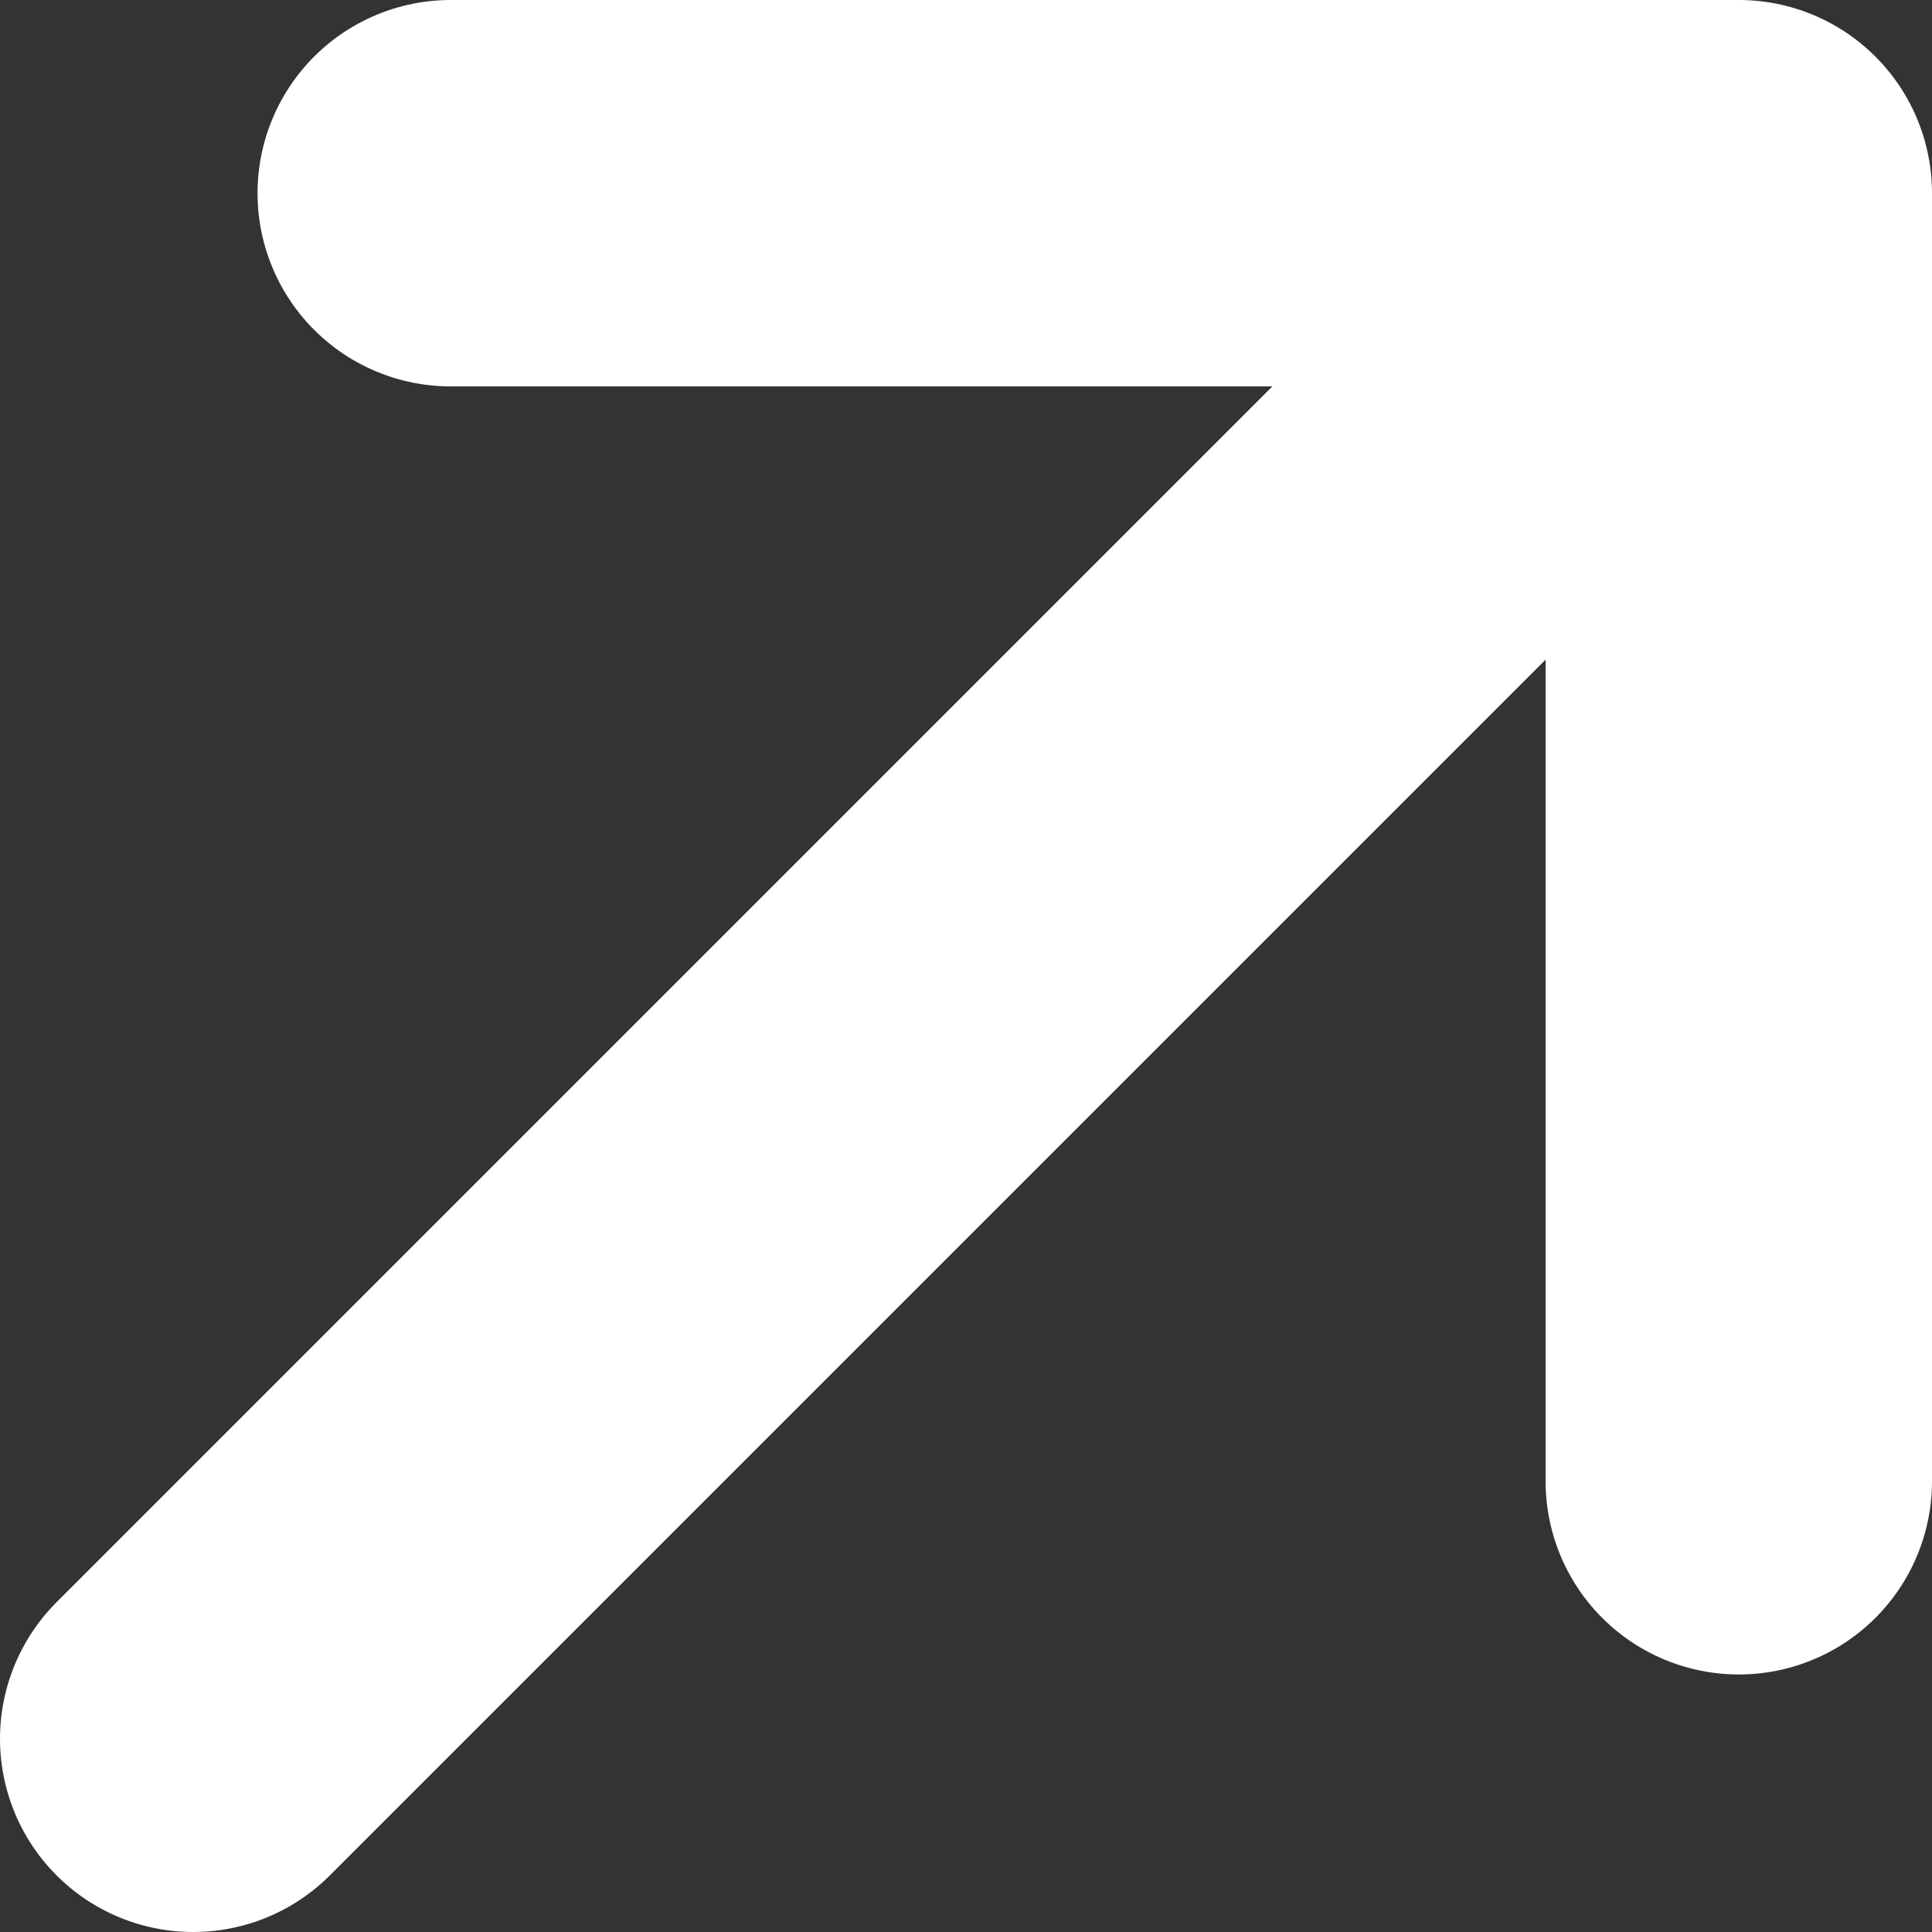 <?xml version="1.0" encoding="UTF-8"?> <svg xmlns="http://www.w3.org/2000/svg" width="10" height="10" viewBox="0 0 10 10" fill="none"><rect x="0" y="0" width="10" height="10" fill="#333333" stroke="none"/><path d="M1 9L9 1M9 1V7.667M9 1H2.333" stroke="white" stroke-width="2" stroke-linecap="round" stroke-linejoin="round"></path></svg> 